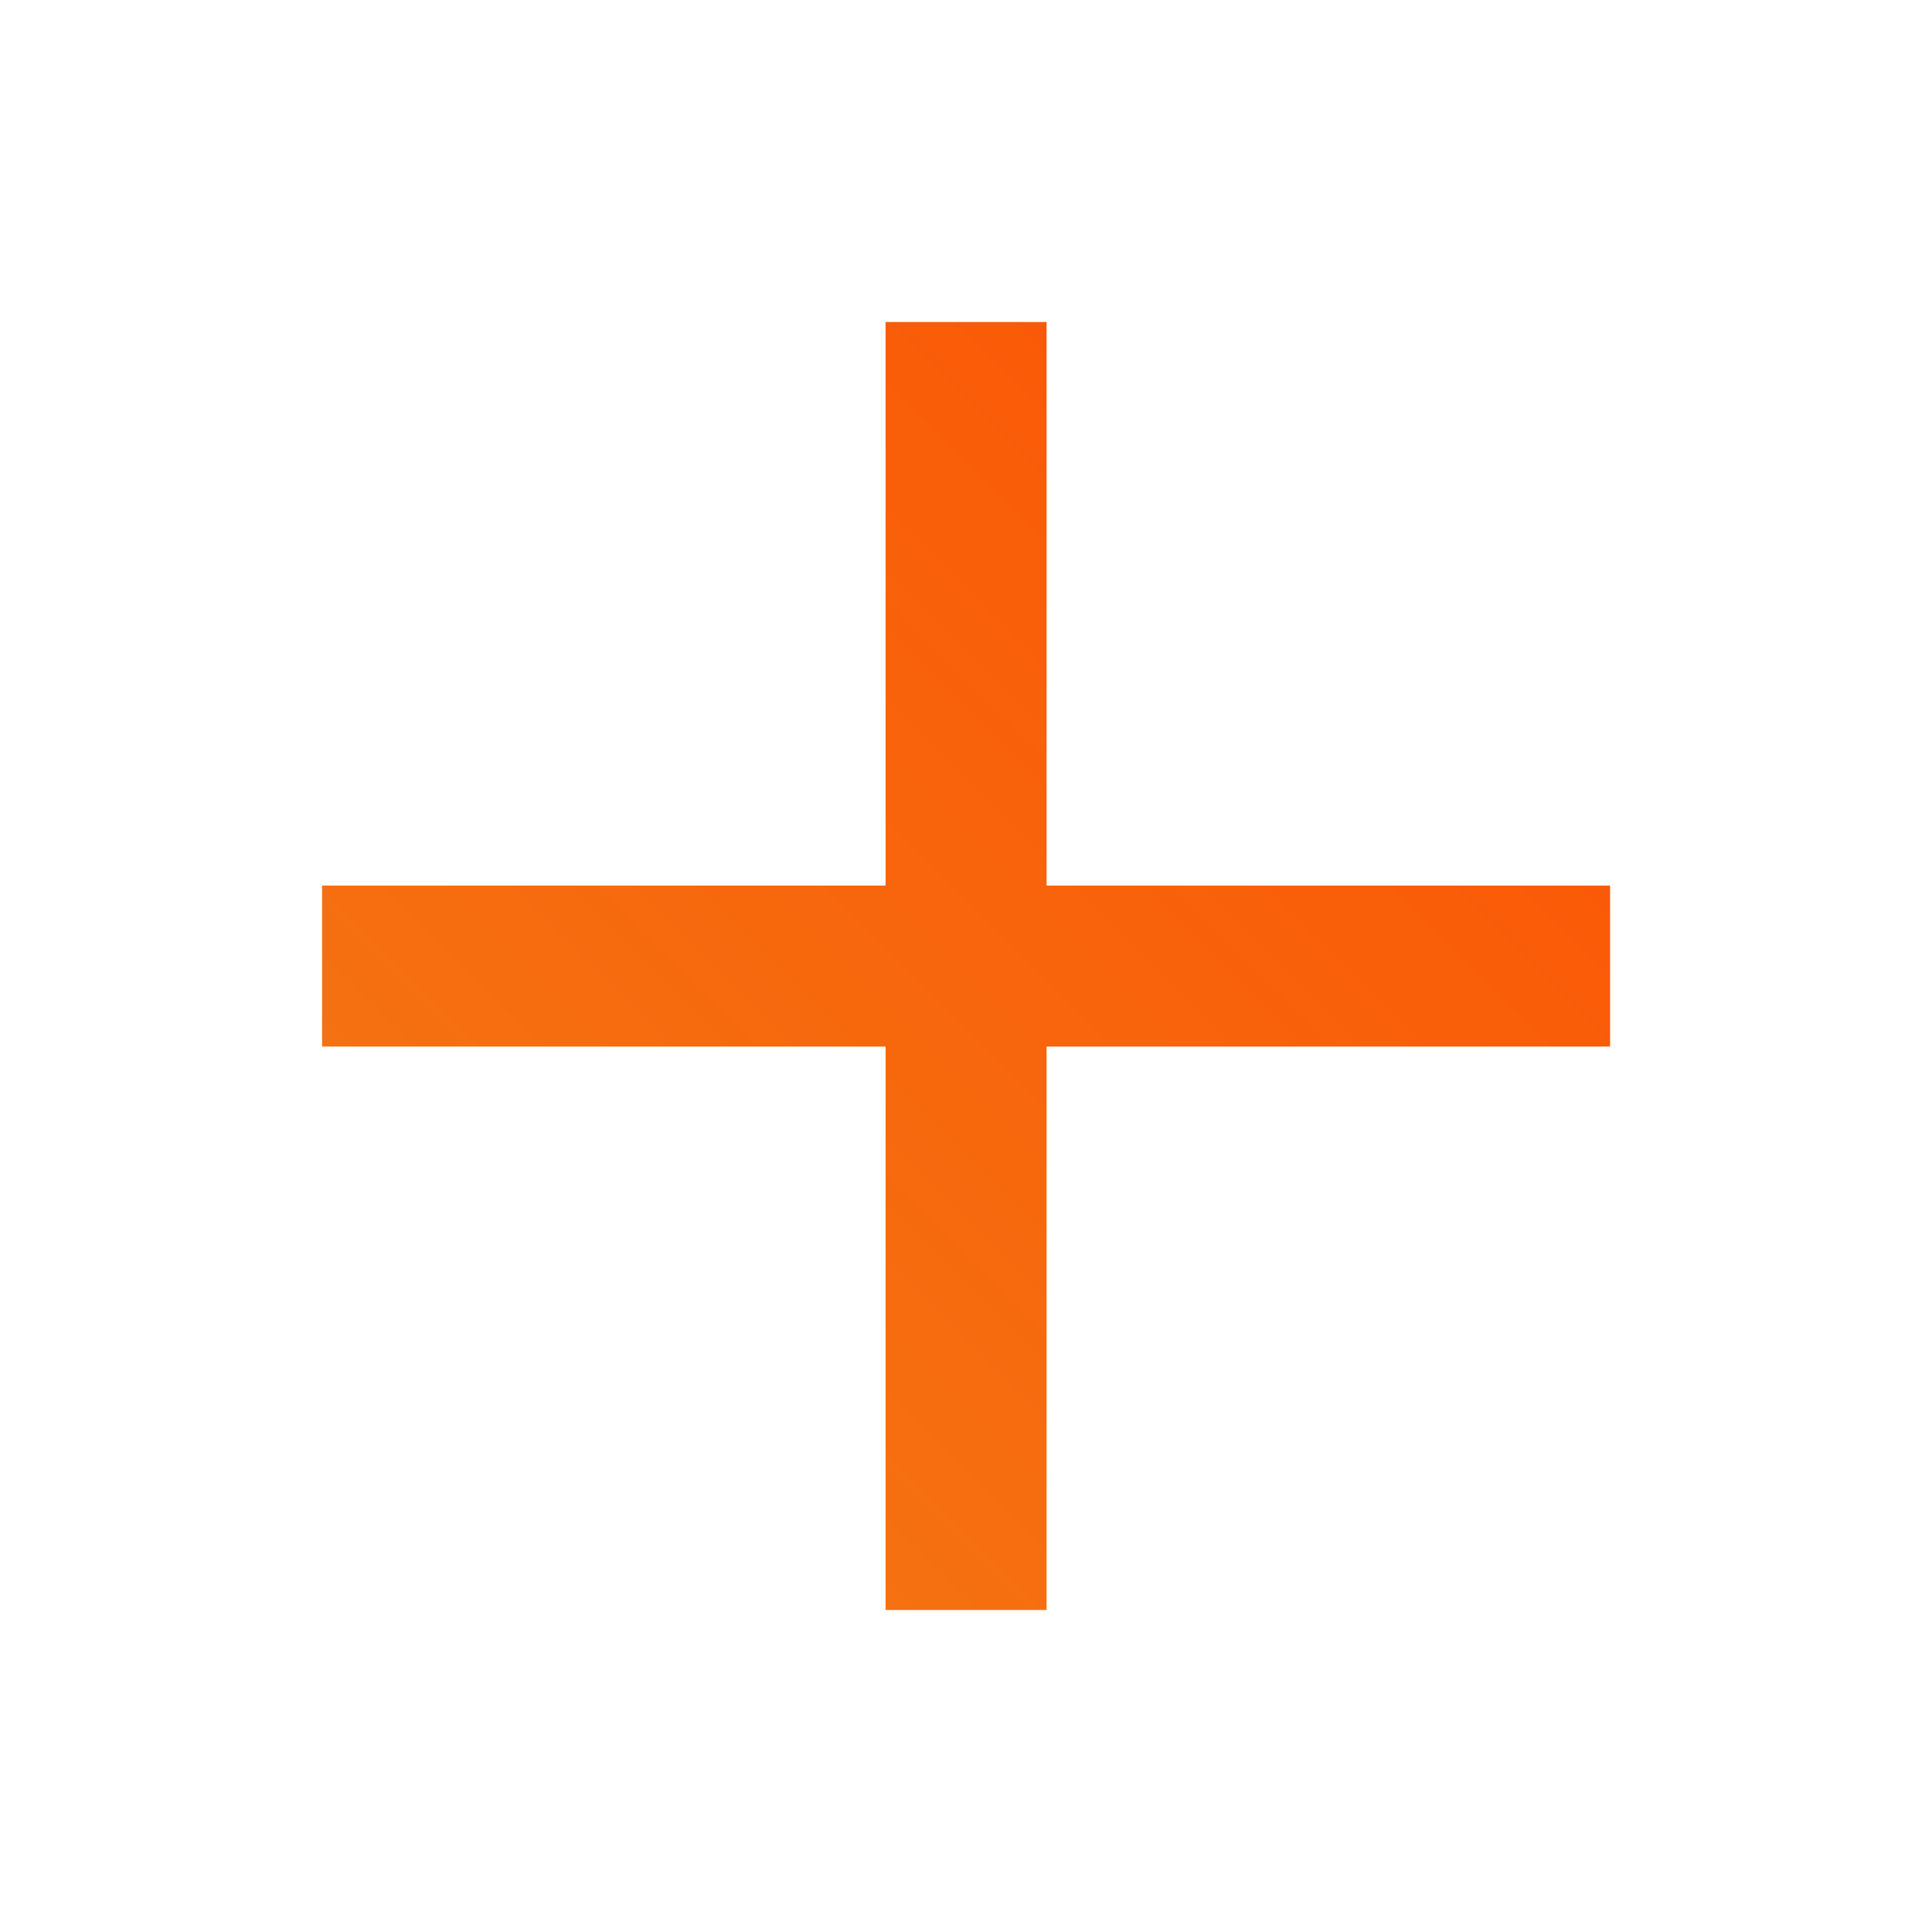 <svg width="24" height="24" viewBox="0 0 24 24" fill="none" xmlns="http://www.w3.org/2000/svg">
<path d="M11.001 11.001L11.001 4H13.001L13.001 11.001L20.001 11.001L20.001 13.001L13.001 13.001V20H11.001V13.001L4.001 13.001L4.001 11.001L11.001 11.001Z" fill="url(#paint0_linear)"/>
<defs>
<linearGradient id="paint0_linear" x1="16.501" y1="7.5" x2="7.501" y2="16.5" gradientUnits="userSpaceOnUse">
<stop stop-color="#FA5A07"/>
<stop offset="1" stop-color="#F57111"/>
</linearGradient>
</defs>
</svg>

